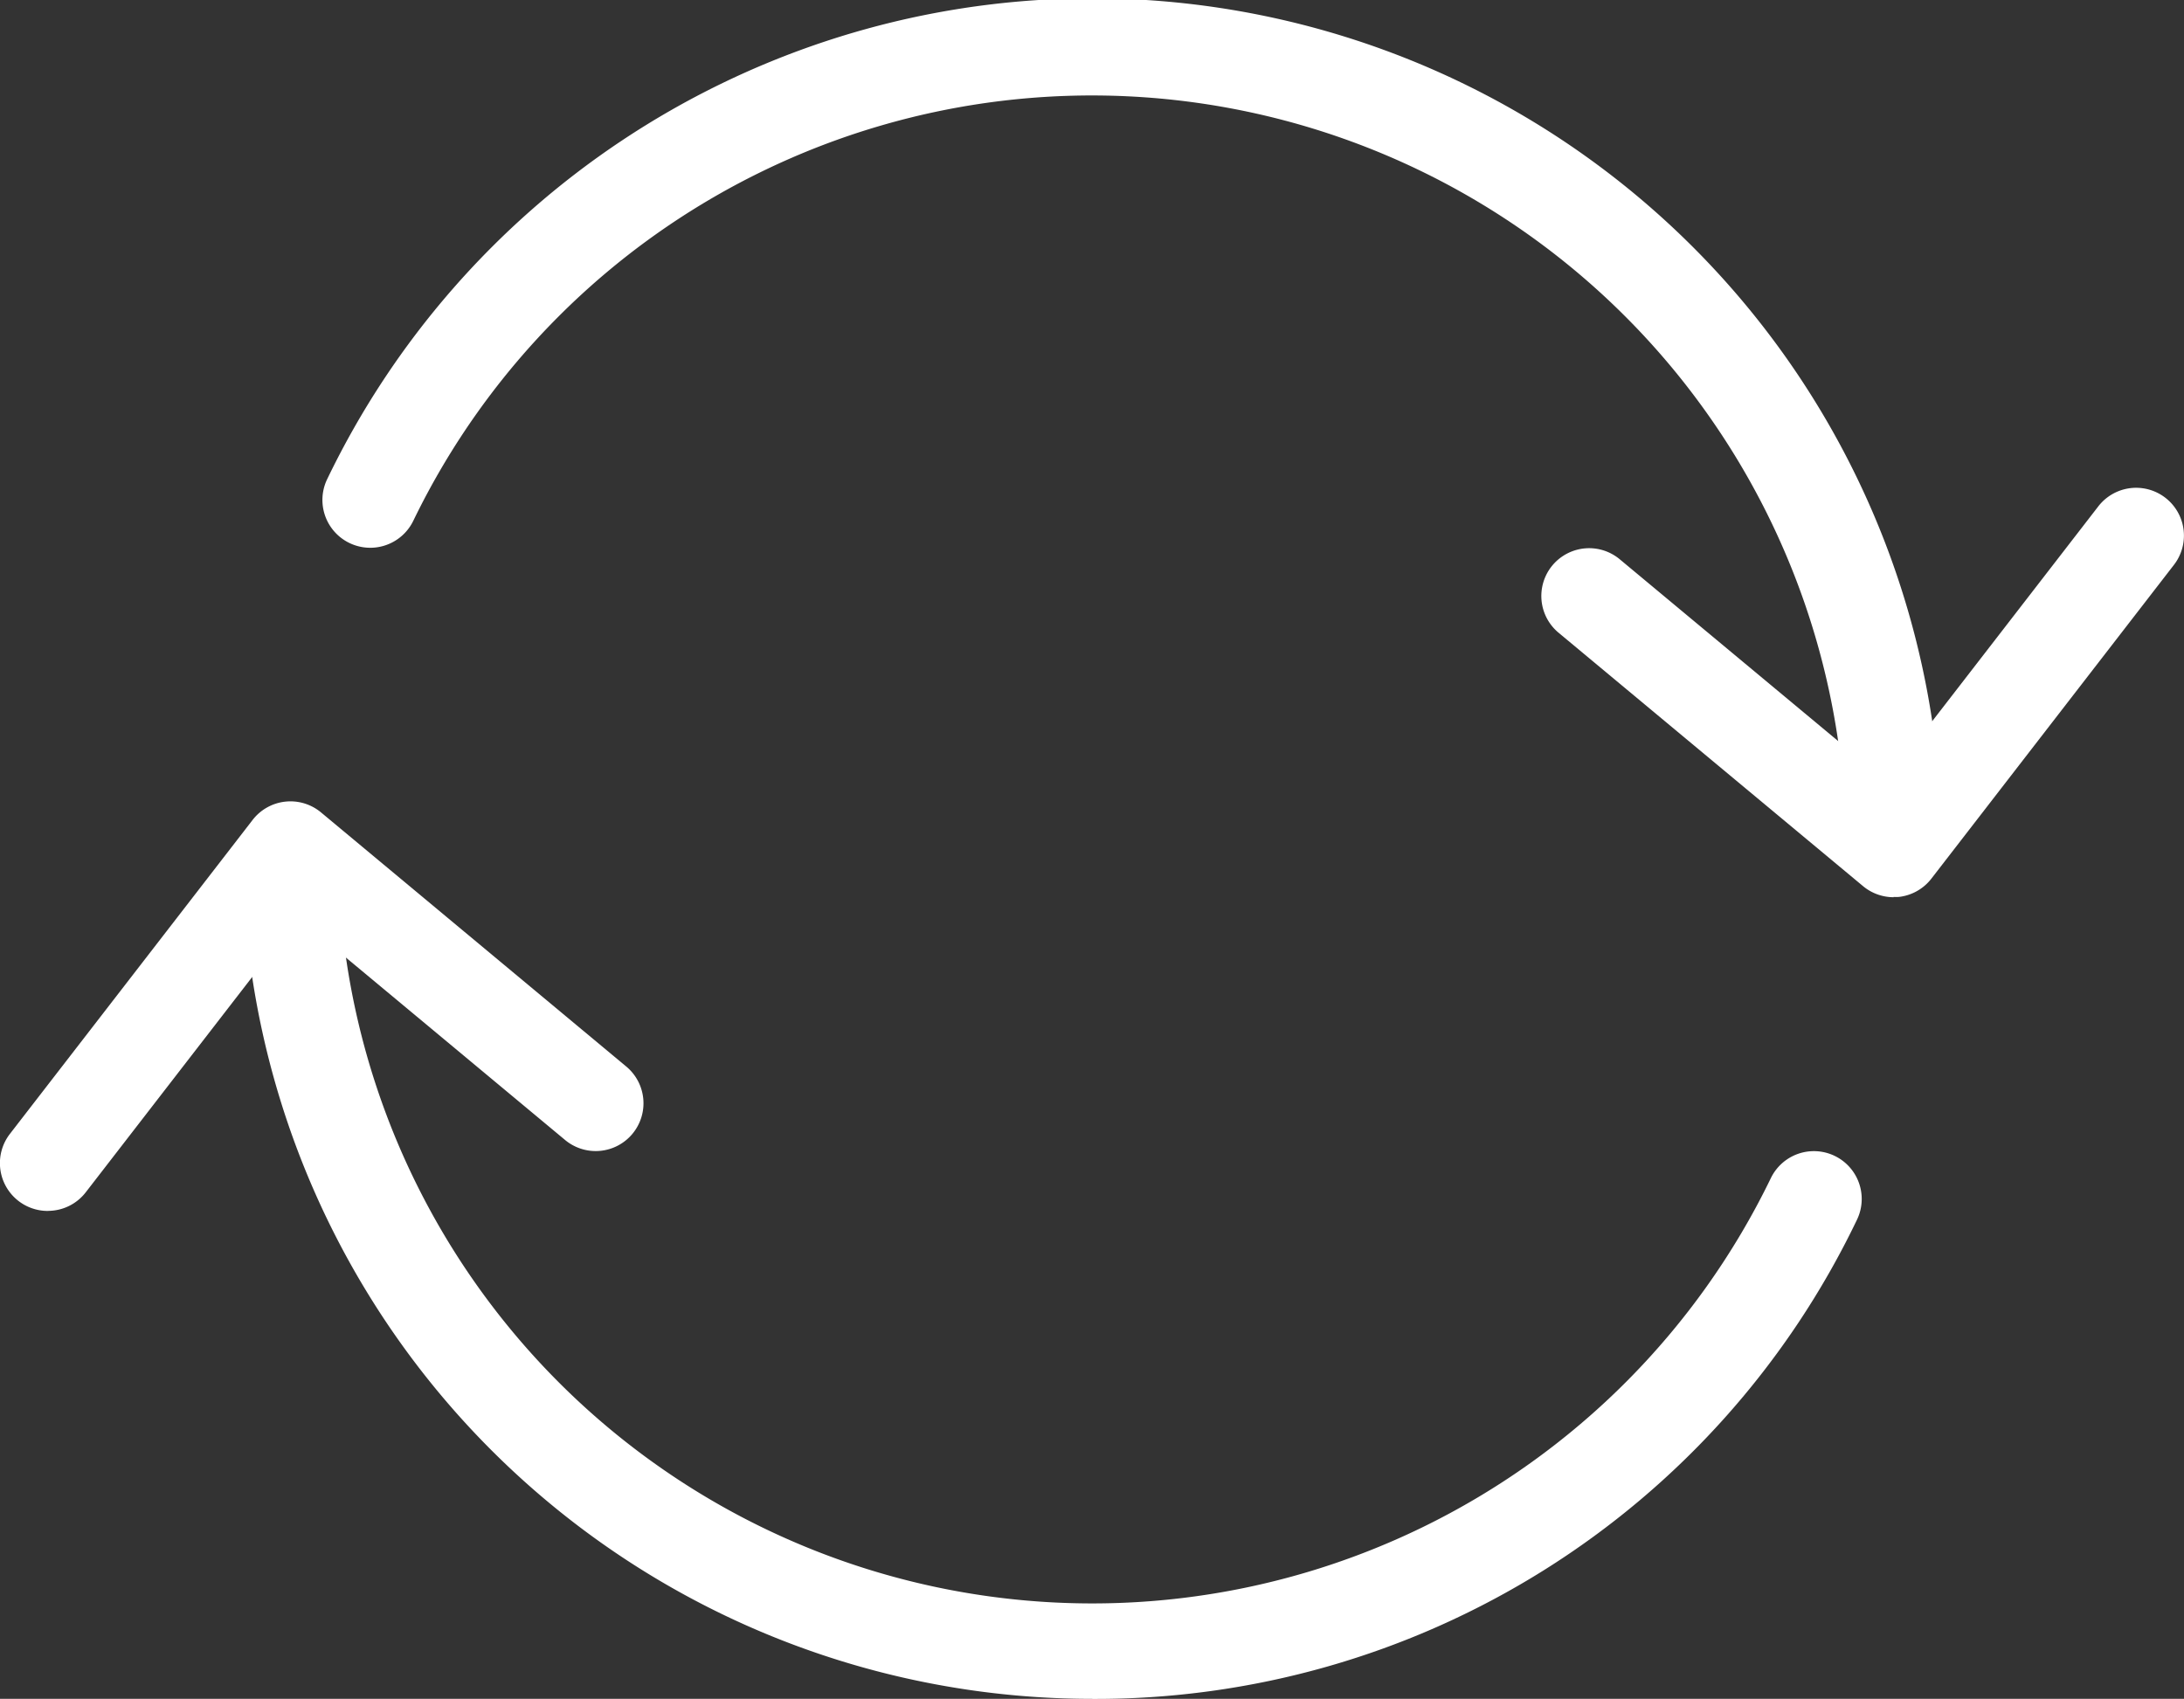 <svg viewBox="0 0 31.116 24.206" height="24.206" width="31.116" xmlns="http://www.w3.org/2000/svg" id="noun-rotate-5572213">
  <rect x="0" y="0" width="31.116" height="24.206" fill="#333333" stroke="none"/>
  <path fill="#fff" transform="translate(-193.737 -156.608)" d="M220.716,169.172a.681.681,0,0,1-.681-.668,10.743,10.743,0,0,0-20.41-4.475.681.681,0,0,1-1.226-.595,12.1,12.1,0,0,1,23,5.043.681.681,0,0,1-.668.694h-.013Z" data-name="Path 450" id="Path_450"></path>
  <path fill="#fff" transform="translate(-153.253 -572.974)" d="M168.812,597.18a12.1,12.1,0,0,1-12.1-11.825.681.681,0,0,1,1.362-.031,10.743,10.743,0,0,0,20.409,4.436.681.681,0,0,1,1.226.595,12.025,12.025,0,0,1-10.9,6.826Z" data-name="Path 451" id="Path_451"></path>
  <path fill="#fff" transform="translate(-29.997 -563.63)" d="M30.678,580.884a.681.681,0,0,1-.538-1.1l3.456-4.471a.681.681,0,0,1,.975-.107l4.343,3.616a.681.681,0,1,1-.871,1.047l-3.8-3.163-3.024,3.912a.68.68,0,0,1-.539.265Z" data-name="Path 452" id="Path_452"></path>
  <path fill="#fff" transform="translate(-812.386 -404.304)" d="M839.365,417.088a.681.681,0,0,1-.436-.158l-4.343-3.615a.681.681,0,0,1,.871-1.047l3.8,3.163,3.024-3.912a.681.681,0,1,1,1.078.833l-3.456,4.471a.682.682,0,0,1-.465.261.734.734,0,0,1-.074,0Z" data-name="Path 453" id="Path_453"></path>
</svg>
